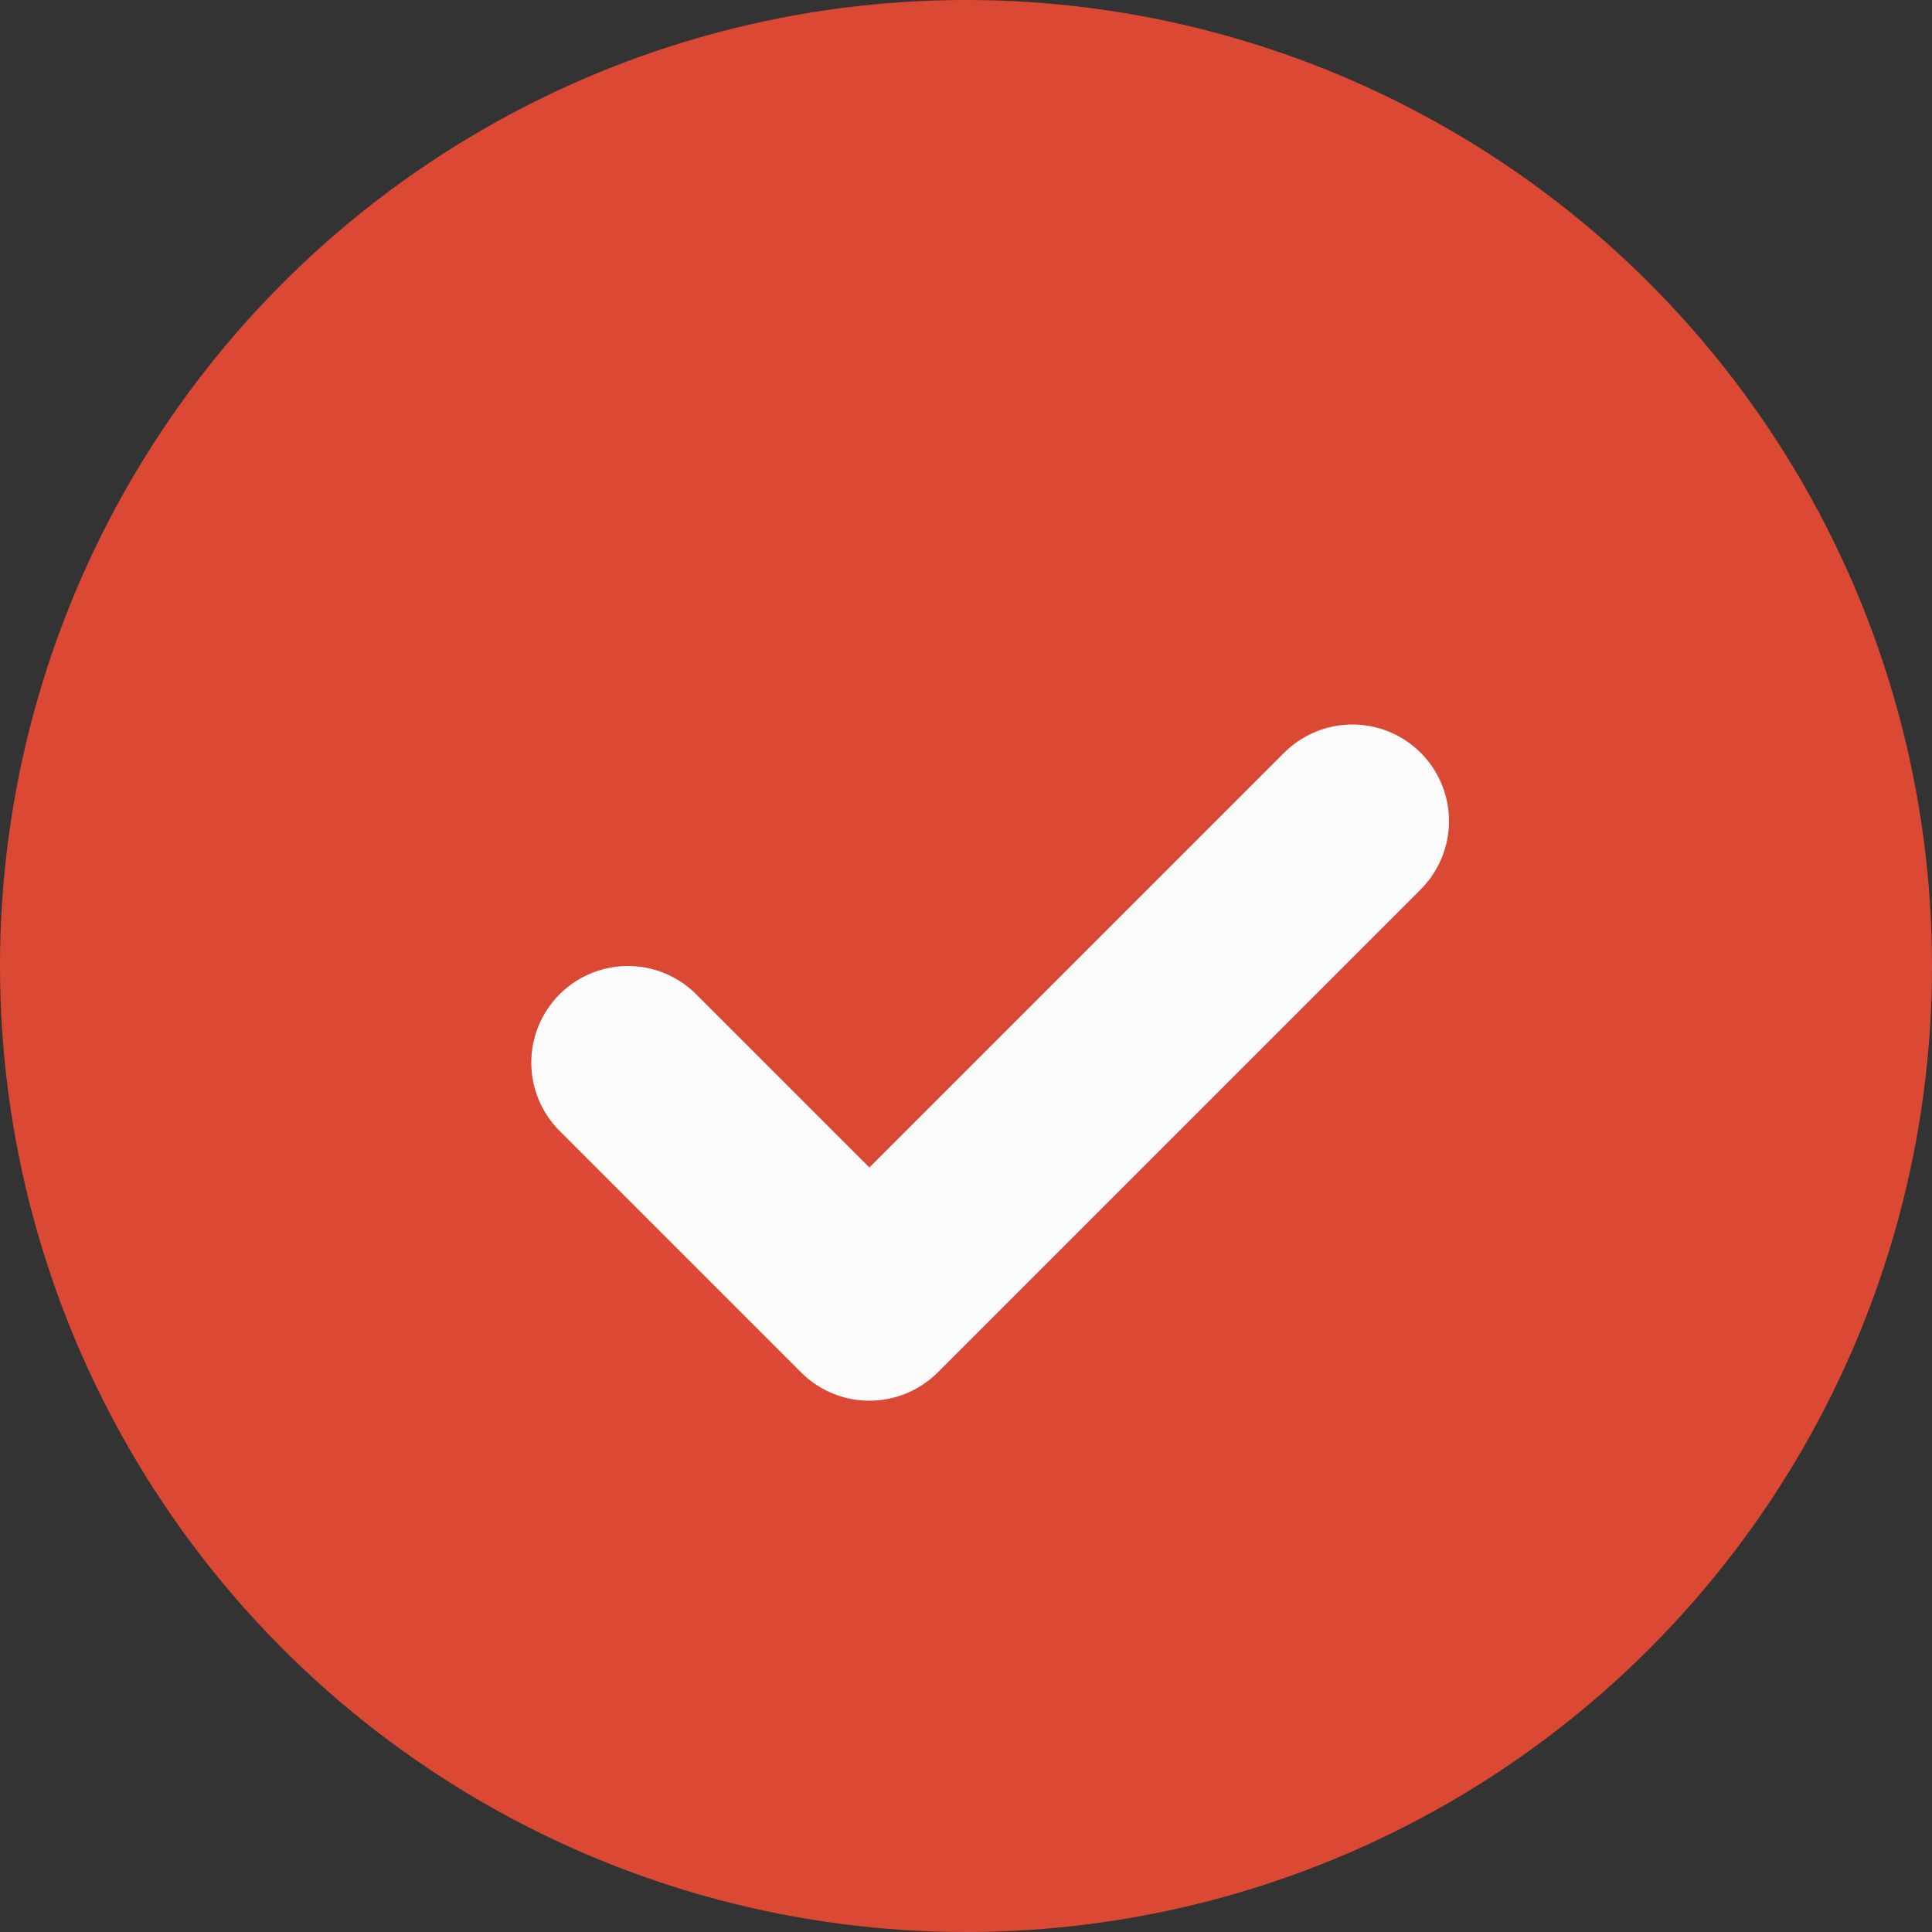 <?xml version="1.0" encoding="UTF-8"?> <svg xmlns="http://www.w3.org/2000/svg" width="20" height="20" viewBox="0 0 20 20" fill="none"><rect x="0" y="0" width="20" height="20" fill="#333333" stroke="none"/> <circle cx="10" cy="10" r="10" fill="#DB4934"></circle> <path d="M6.5 11L9 13.5L14 8.5" stroke="#FBFBFB" stroke-width="2" stroke-linecap="round" stroke-linejoin="round"></path> </svg> 
